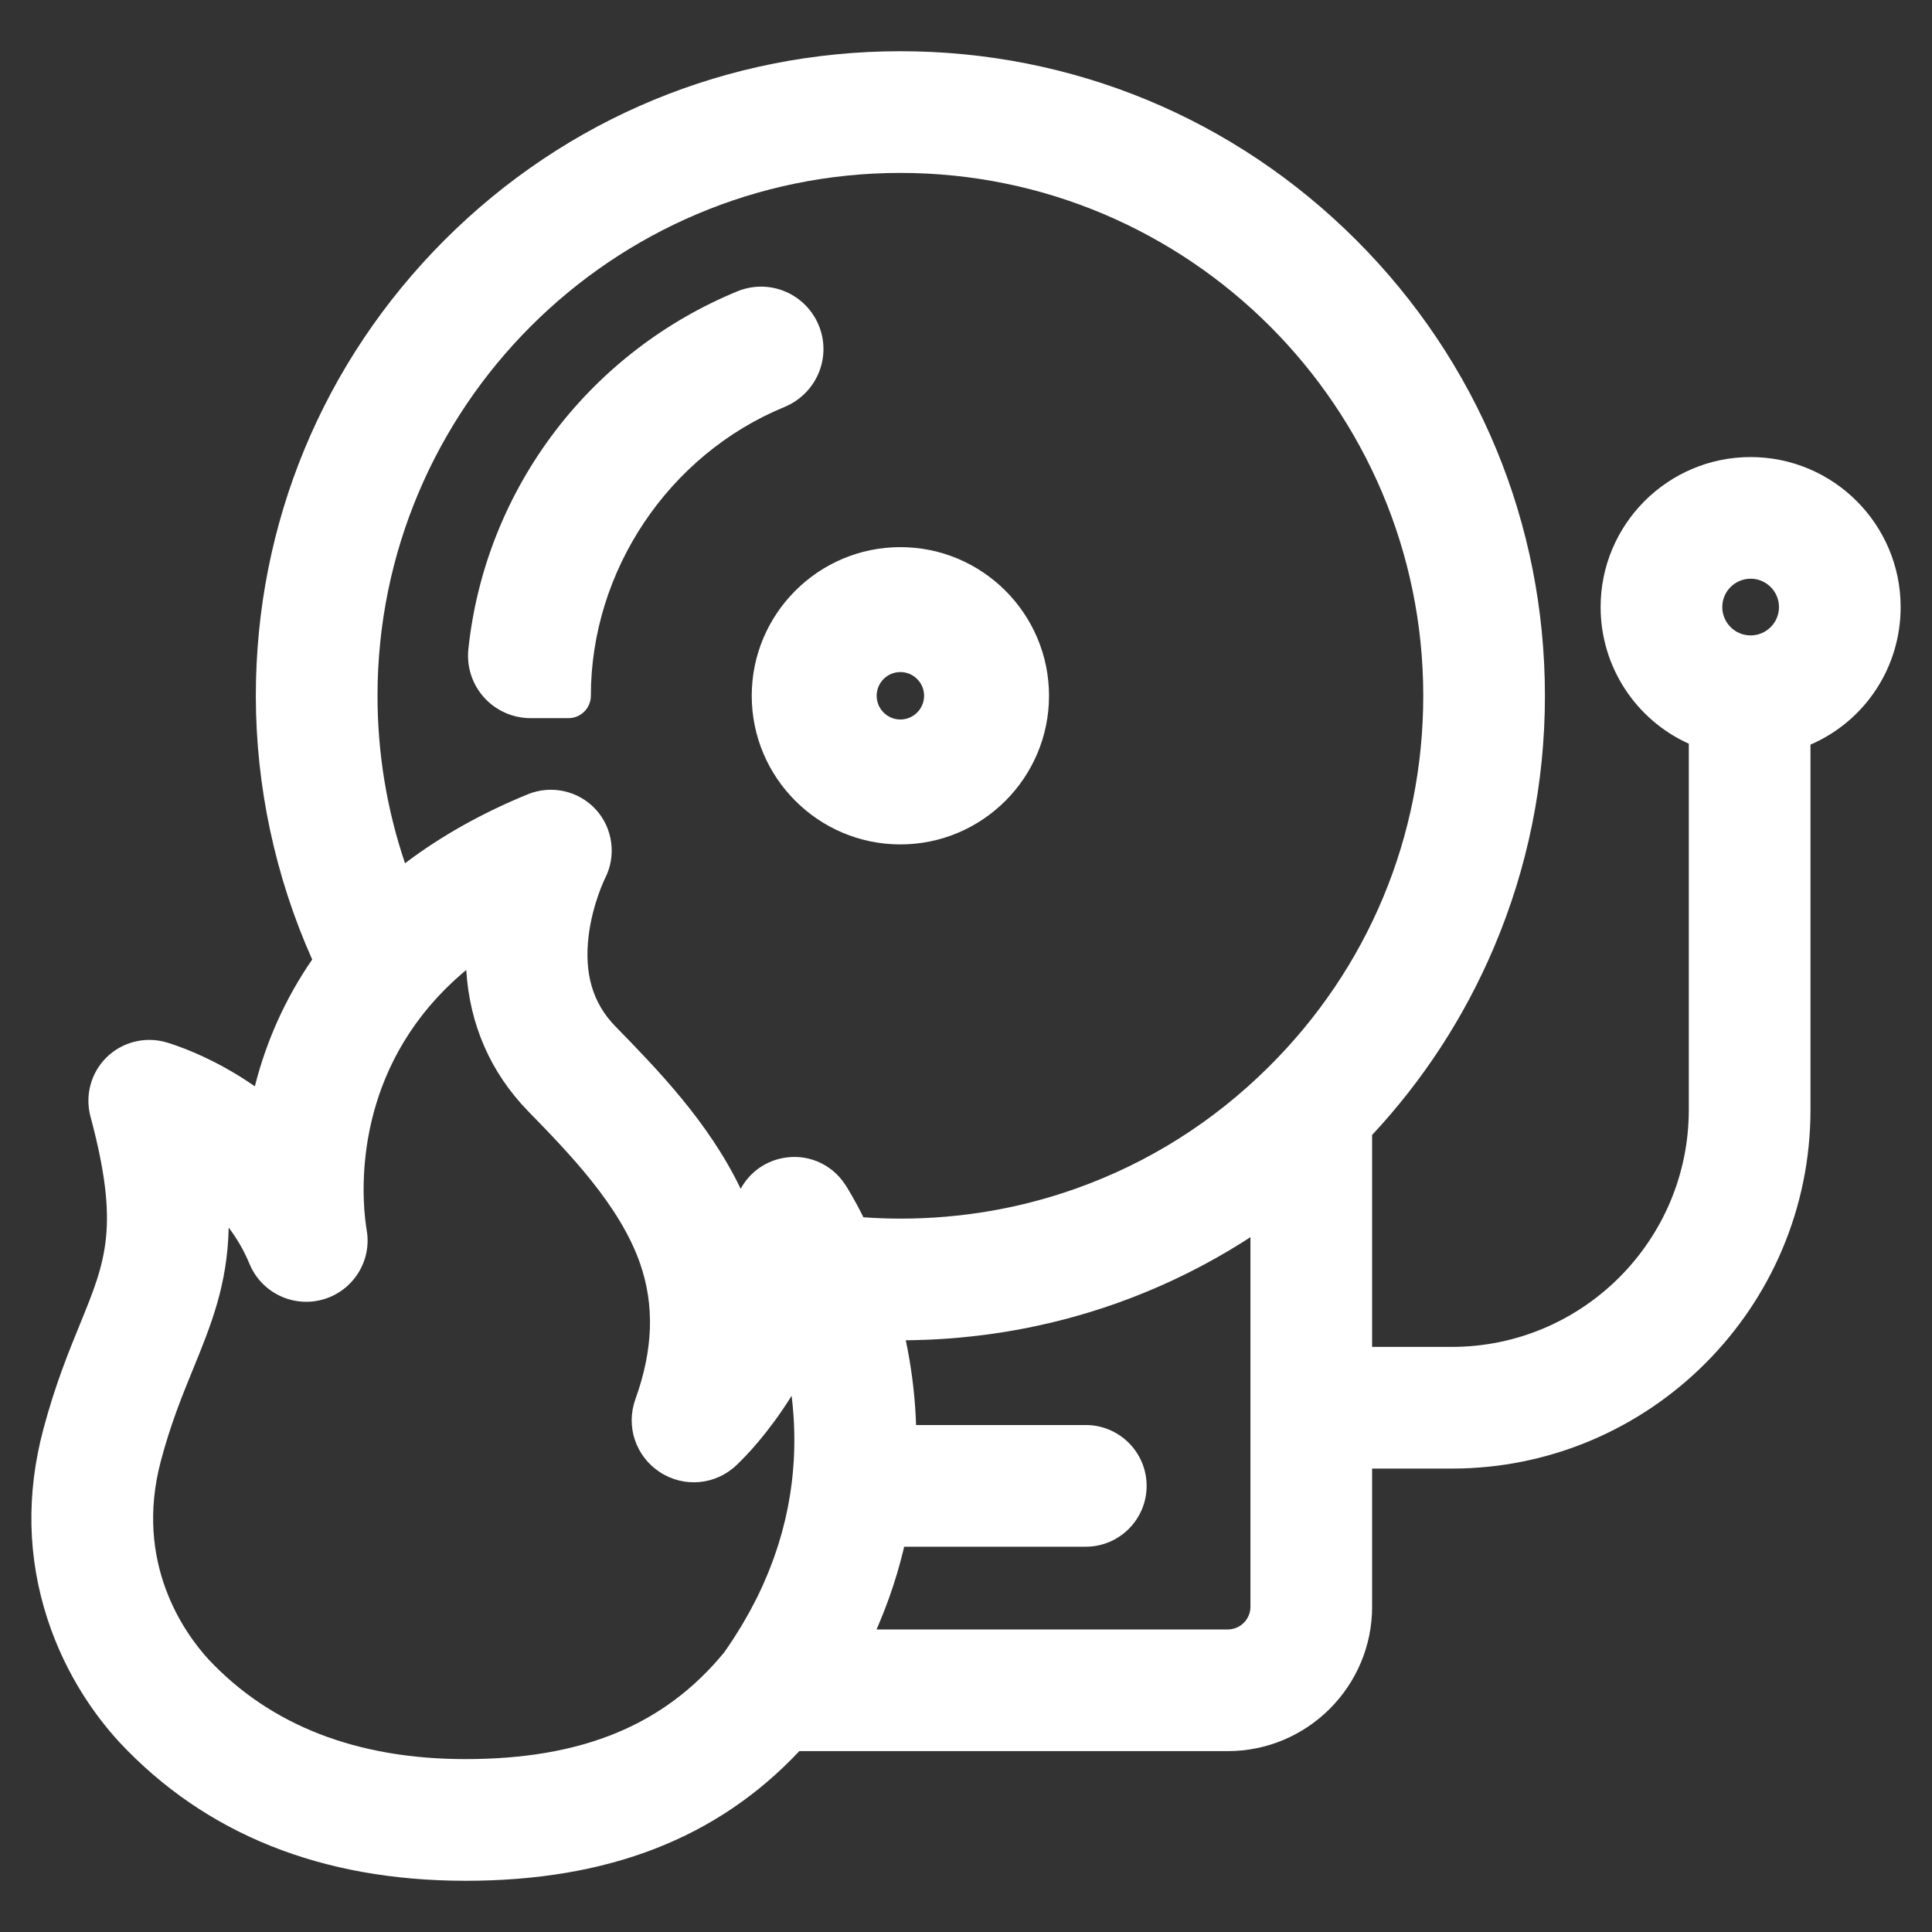 <?xml version="1.0" encoding="UTF-8"?><svg id="a" xmlns="http://www.w3.org/2000/svg" viewBox="0 0 512 512"><rect x="0" y="0" width="512" height="512" fill="#333333" stroke="none"/><defs><style>.b{fill:#fff;}</style></defs><path class="b" d="M217.58,87.936c-1.303-4.519-4.48-8.284-8.717-10.331-4.215-2.036-9.108-2.186-13.427-.41-19.08,7.844-35.763,20.627-48.243,36.97-12.892,16.881-20.87,36.897-23.072,57.886-.487,4.648,1.028,9.308,4.158,12.784,3.136,3.481,7.62,5.479,12.305,5.479h.001l10.07-.001c3.274,0,5.929-2.655,5.929-5.93,0-33.137,20.606-63.886,51.276-76.516,7.882-3.246,12.061-11.814,9.72-19.931Z"/><path class="b" d="M238.609,144.996c-21.72,0-39.391,17.671-39.391,39.391s17.671,39.391,39.391,39.391,39.391-17.671,39.391-39.391-17.671-39.391-39.391-39.391Zm6.286,39.392c0,3.466-2.82,6.286-6.286,6.286s-6.285-2.82-6.285-6.286,2.819-6.286,6.285-6.286c1.675,0,3.253,.655,4.443,1.846,1.189,1.189,1.844,2.765,1.843,4.44Z"/><path class="b" d="M463.935,121.123c-21.921,0-39.755,17.834-39.755,39.755,0,15.736,9.242,29.825,23.37,36.213v97.03c0,34.64-28.181,62.821-62.82,62.821h-21.109v-56.163c13.582-14.561,24.414-31.216,32.217-49.54,9.013-21.179,13.583-43.672,13.583-66.854,0-45.633-17.767-88.528-50.027-120.784-32.271-32.261-75.167-50.027-120.784-50.027-45.632,0-88.527,17.767-120.785,50.028-32.26,32.271-50.026,75.165-50.026,120.783,0,23.952,5.157,48.045,14.938,69.893-7.037,10.206-12.129,21.47-15.199,33.61-11.748-8.187-22.265-11.322-23.648-11.713-5.562-1.552-11.572,.005-15.684,4.068-4.104,4.063-5.726,10.054-4.232,15.637,7.805,29.104,4.079,38.229-2.701,54.838-3.127,7.659-6.673,16.34-9.794,28.083-4.562,17.104-4.19,34.01,1.104,50.251,4.952,15.191,13.012,26.052,18.938,32.515,.059,.068,.12,.136,.184,.202l.013,.015c22.754,24.268,53.508,36.595,91.42,36.64,.07,.003,.141,.004,.211,.004,37.782,0,66.755-11.246,88.479-34.364l113.536-.001c21.097,0,38.26-17.161,38.26-38.256v-36.618h21.109c52.419,0,95.065-42.646,95.065-95.066v-96.788c14.445-6.263,23.894-20.442,23.894-36.455,0-21.921-17.834-39.755-39.754-39.755Zm7.514,39.755c0,4.144-3.37,7.514-7.514,7.514s-7.514-3.37-7.514-7.514,3.37-7.514,7.514-7.514,7.514,3.37,7.514,7.514ZM202.354,419.648l-.22,.505c-.479,1.061-1.009,2.178-1.572,3.312l-.392,.761c-.435,.856-.88,1.713-1.35,2.578-.131,.241-.266,.482-.4,.724l-.175,.314c-.439,.788-.893,1.577-1.354,2.361-.211,.355-.422,.71-.633,1.06-.515,.848-1.048,1.696-1.594,2.546l-.535,.836c-.777,1.184-1.511,2.263-2.239,3.294-15.865,19.267-37.649,28.242-68.54,28.242-28.721,0-51.625-8.887-68.074-26.413-.02-.021-.038-.04-.058-.06-6.271-6.868-19.791-25.523-12.571-52.607,2.593-9.76,5.59-17.102,8.505-24.245,4.812-11.788,9.113-22.33,9.456-37.529,2.259,2.986,4.095,6.185,5.494,9.573,.045,.112,.093,.222,.147,.344,.016,.036,.031,.072,.047,.107,3.332,7.48,11.748,11.32,19.587,8.937,7.835-2.386,12.688-10.243,11.295-18.247-.934-5.549-4.519-34.494,16.681-59.423,2.864-3.372,6.109-6.569,9.7-9.566,.877,14.426,6.439,27.202,16.404,37.435,10.814,11.105,24.274,24.926,29.644,40.292,3.893,11.146,3.493,22.927-1.219,36.014-2.594,7.185,.061,15.131,6.456,19.325,6.43,4.214,14.803,3.447,20.356-1.857,2.777-2.646,8.586-8.729,14.585-18.356l.049,.416c.074,.632,.147,1.266,.213,1.937l.027,.303c.142,1.49,.249,2.963,.318,4.352l.009,.148c.022,.478,.036,.96,.051,1.442l.01,.29c.011,.333,.021,.663,.028,.985,.01,.529,.014,1.063,.015,1.602,.001,.396,0,.795-.004,1.186-.005,.518-.013,1.036-.026,1.554-.011,.379-.025,.759-.041,1.14l-.021,.506c-.015,.391-.03,.781-.053,1.17-.032,.569-.077,1.144-.122,1.738-.052,.688-.112,1.379-.182,2.088-.059,.596-.117,1.192-.188,1.79-.036,.312-.079,.624-.121,.937l-.053,.394c-.075,.558-.151,1.117-.237,1.683-.068,.448-.142,.897-.218,1.352-.097,.578-.2,1.157-.31,1.738l-.046,.244c-.065,.349-.13,.697-.204,1.06-.134,.665-.282,1.333-.437,2.015l-.092,.419c-.047,.214-.094,.428-.142,.63-.242,1.012-.501,2.029-.784,3.062l-.233,.804c-.222,.78-.451,1.563-.7,2.357-.089,.284-.183,.569-.276,.854l-.092,.278c-.227,.693-.461,1.39-.71,2.093-.138,.394-.28,.787-.43,1.192-.264,.719-.542,1.439-.829,2.167l-.119,.303c-.101,.257-.202,.514-.305,.767-.377,.919-.772,1.841-1.178,2.752Zm30.541,10.755l.369-.883c.313-.755,.618-1.507,.912-2.254l.275-.694c.367-.948,.72-1.893,1.056-2.826l.259-.734c.261-.74,.516-1.479,.761-2.218l.279-.847c.303-.931,.596-1.86,.873-2.786,.007-.022,.039-.13,.045-.152,.271-.91,.525-1.815,.771-2.712l.225-.841c.196-.736,.384-1.47,.563-2.2l.167-.675c.055-.229,.109-.459,.163-.688h48.131c8.89,0,16.122-7.232,16.122-16.122,0-8.891-7.232-16.123-16.122-16.123h-44.979c-.021-.654-.048-1.304-.079-1.928l-.038-.753c-.038-.695-.081-1.386-.129-2.079l-.023-.349c-.059-.786-.124-1.564-.195-2.344l-.066-.689c-.058-.592-.119-1.18-.183-1.752l-.071-.647c-.088-.758-.182-1.511-.281-2.256l-.062-.442c-.084-.616-.173-1.229-.271-1.872l-.097-.627c-.098-.632-.201-1.258-.306-1.872l-.06-.356c-.126-.718-.257-1.429-.395-2.156l-.107-.553c-.109-.561-.222-1.116-.346-1.712l-.016-.075c.382-.005,.764-.012,1.146-.018l.967-.014c.839-.018,1.674-.046,2.517-.075l1.309-.048c.794-.033,1.585-.073,2.37-.117,.481-.027,.962-.057,1.433-.087,.776-.05,1.551-.102,2.319-.162,.341-.025,.681-.056,1.021-.085l.399-.035c2.613-.225,5.258-.514,7.867-.859l.419-.056c.396-.052,.793-.104,1.182-.16,.697-.099,1.395-.205,2.087-.312,.559-.087,1.116-.176,1.683-.269,.679-.112,1.356-.228,2.031-.347,.577-.103,1.152-.21,1.728-.318l.236-.045c.579-.108,1.159-.218,1.743-.334,.558-.111,1.112-.23,1.668-.349l.292-.062c1.043-.223,2.083-.453,3.12-.694l.179-.041c.603-.14,1.205-.28,1.801-.426,.569-.14,1.136-.285,1.702-.431l.14-.036c.614-.158,1.229-.317,1.838-.481,.609-.164,1.218-.332,1.825-.503,.621-.175,1.241-.354,1.861-.536l.191-.056c.524-.154,1.049-.308,1.578-.469,.677-.208,1.352-.423,2.017-.636l.437-.138c.379-.119,.757-.238,1.131-.362,1.118-.368,2.233-.75,3.349-1.143,.35-.124,.696-.251,1.044-.379l.488-.179c.679-.247,1.355-.494,2.018-.746,.545-.205,1.087-.416,1.639-.632,.645-.252,1.287-.507,1.921-.764,.535-.216,1.07-.435,1.597-.654,.68-.282,1.357-.572,2.03-.864l.4-.172c.35-.15,.698-.3,1.047-.455,1.026-.455,2.048-.92,3.064-1.396l1.197-.57c.818-.389,1.634-.782,2.44-1.184,.361-.179,.722-.362,1.081-.546l.29-.147c.684-.348,1.366-.698,2.044-1.054,.465-.244,.93-.492,1.396-.742,.688-.369,1.373-.746,2.056-1.125l.306-.17c.328-.182,.656-.363,.979-.547,.835-.473,1.665-.956,2.49-1.442l.788-.461c1.08-.644,2.151-1.302,3.207-1.964,.228-.142,.453-.287,.679-.432l.267-.172c.43-.273,.859-.548,1.288-.826v97.943c0,3.319-2.7,6.02-6.02,6.02h-93.077c.207-.472,.41-.944,.612-1.419Zm5.73-107.459c-3.202,0-6.492-.119-9.815-.354-2.51-5.062-4.449-8.087-4.866-8.721-3.667-5.579-10.262-8.294-16.799-6.914-4.75,1.003-8.654,3.998-10.856,8.093-8.507-17.718-22.062-31.622-33.263-43.112-5.944-6.107-8.246-13.93-7.036-23.917,1.026-8.489,4.327-15.203,4.327-15.203,3.095-5.973,2.123-13.322-2.417-18.29-4.534-4.963-11.766-6.59-18.002-4.045-12.179,4.98-23.1,11.117-32.562,18.291-4.843-14.322-7.293-29.217-7.293-44.383,0-76.405,62.161-138.565,138.566-138.565s138.566,62.16,138.566,138.565c0,37.247-14.573,72.2-41.037,98.422-14.649,14.524-31.811,25.348-51.005,32.171-14.871,5.284-30.519,7.963-46.508,7.963Z"/></svg>